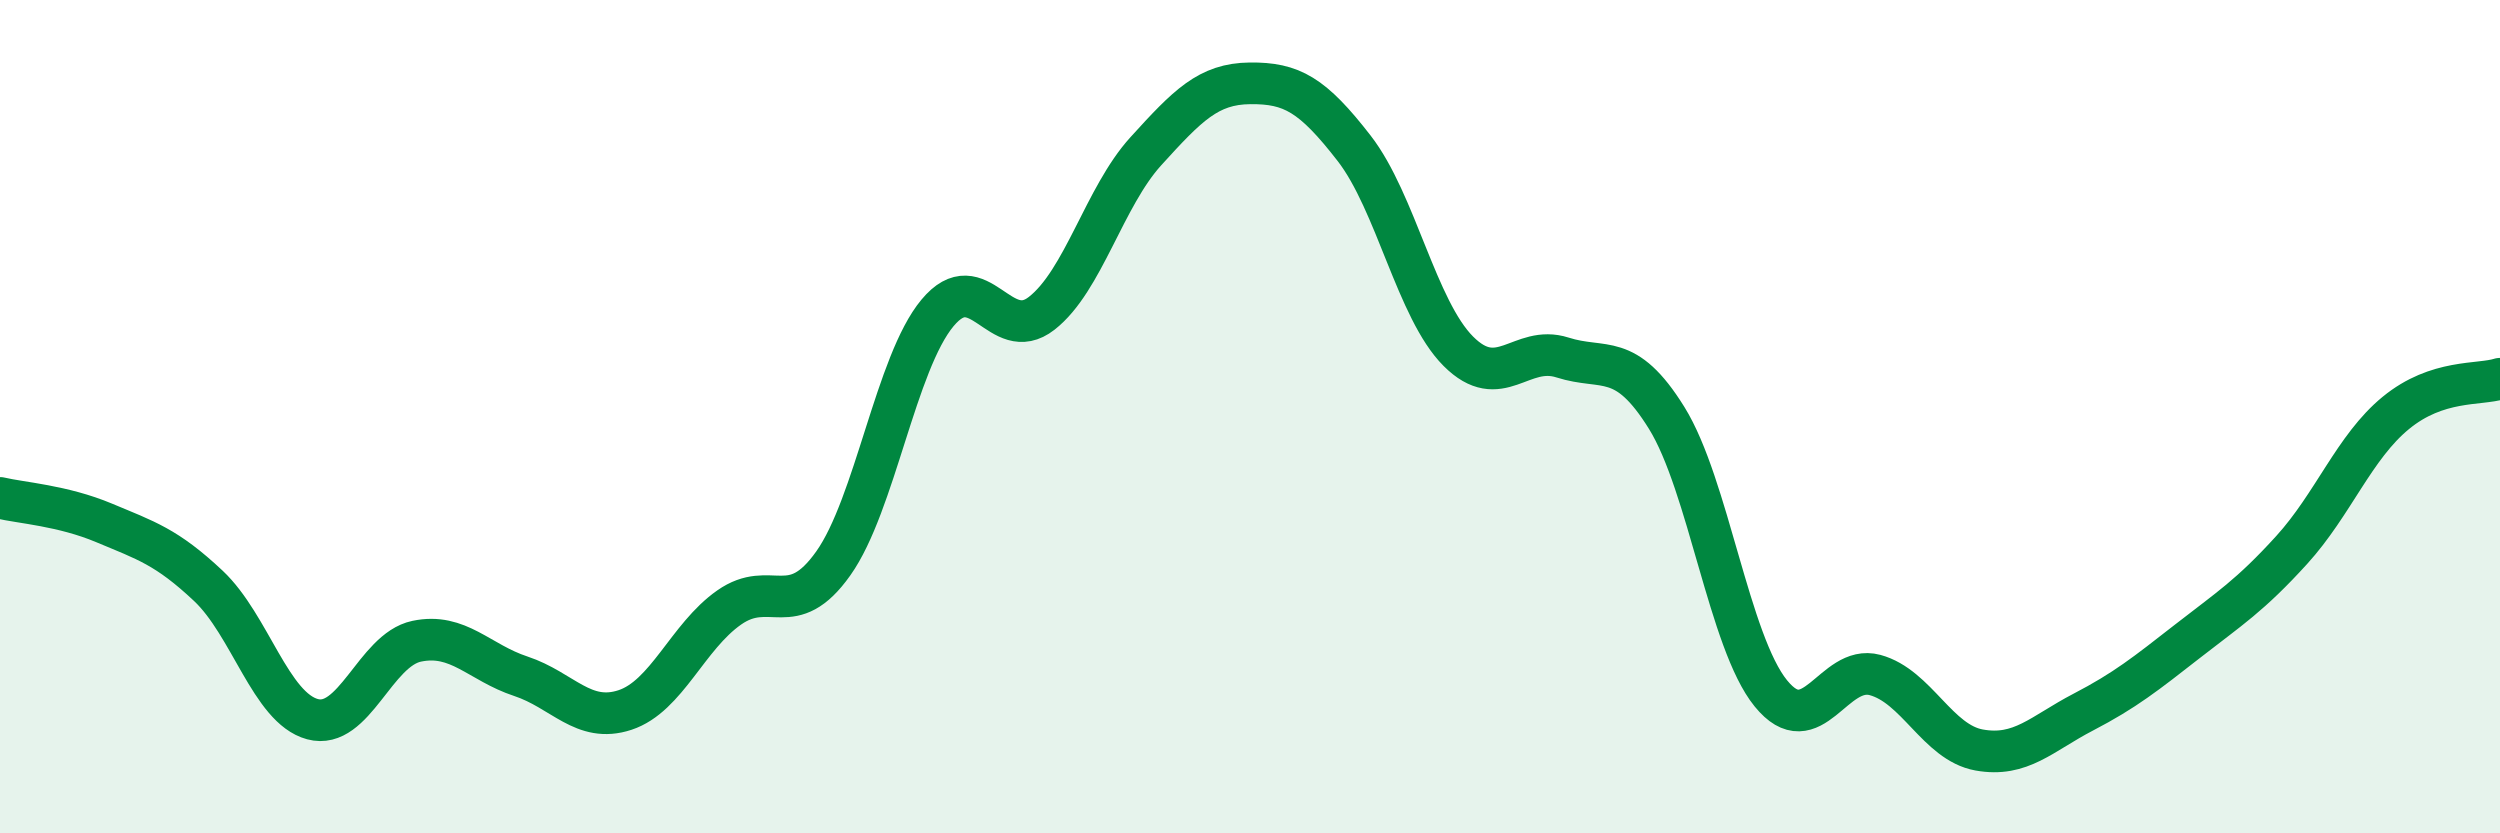 
    <svg width="60" height="20" viewBox="0 0 60 20" xmlns="http://www.w3.org/2000/svg">
      <path
        d="M 0,11.95 C 0.5,12.07 1.5,12.13 2.5,12.55 C 3.5,12.97 4,13.12 5,14.06 C 6,15 6.5,16.99 7.5,17.26 C 8.5,17.53 9,15.6 10,15.39 C 11,15.18 11.5,15.9 12.5,16.23 C 13.5,16.56 14,17.37 15,17.04 C 16,16.71 16.5,15.28 17.5,14.58 C 18.5,13.88 19,14.93 20,13.52 C 21,12.11 21.5,8.71 22.5,7.51 C 23.5,6.31 24,8.3 25,7.52 C 26,6.74 26.5,4.73 27.5,3.63 C 28.5,2.53 29,2.01 30,2 C 31,1.99 31.5,2.27 32.5,3.56 C 33.5,4.85 34,7.43 35,8.43 C 36,9.43 36.5,8.26 37.5,8.58 C 38.5,8.9 39,8.42 40,10.03 C 41,11.64 41.5,15.41 42.5,16.64 C 43.5,17.87 44,15.93 45,16.2 C 46,16.47 46.5,17.82 47.5,18 C 48.5,18.18 49,17.61 50,17.09 C 51,16.57 51.5,16.17 52.5,15.39 C 53.5,14.61 54,14.3 55,13.2 C 56,12.1 56.5,10.73 57.5,9.91 C 58.5,9.09 59.5,9.25 60,9.09L60 20L0 20Z"
        fill="#008740"
        opacity="0.1"
        stroke-linecap="round"
        stroke-linejoin="round"
      />
      <path
        d="M 0,11.95 C 0.5,12.07 1.5,12.13 2.5,12.55 C 3.5,12.97 4,13.12 5,14.06 C 6,15 6.5,16.99 7.5,17.26 C 8.5,17.53 9,15.6 10,15.39 C 11,15.18 11.5,15.9 12.5,16.23 C 13.5,16.56 14,17.37 15,17.04 C 16,16.71 16.5,15.28 17.5,14.58 C 18.5,13.88 19,14.93 20,13.52 C 21,12.11 21.5,8.71 22.5,7.51 C 23.5,6.31 24,8.3 25,7.52 C 26,6.74 26.5,4.73 27.5,3.63 C 28.5,2.53 29,2.01 30,2 C 31,1.99 31.5,2.27 32.5,3.56 C 33.5,4.85 34,7.43 35,8.43 C 36,9.43 36.5,8.26 37.5,8.58 C 38.5,8.9 39,8.42 40,10.03 C 41,11.64 41.5,15.41 42.5,16.64 C 43.5,17.87 44,15.93 45,16.2 C 46,16.47 46.5,17.82 47.5,18 C 48.5,18.18 49,17.61 50,17.09 C 51,16.57 51.5,16.17 52.5,15.39 C 53.5,14.61 54,14.3 55,13.2 C 56,12.1 56.5,10.73 57.5,9.91 C 58.5,9.09 59.5,9.25 60,9.09"
        stroke="#008740"
        stroke-width="1"
        fill="none"
        stroke-linecap="round"
        stroke-linejoin="round"
      />
    </svg>
  